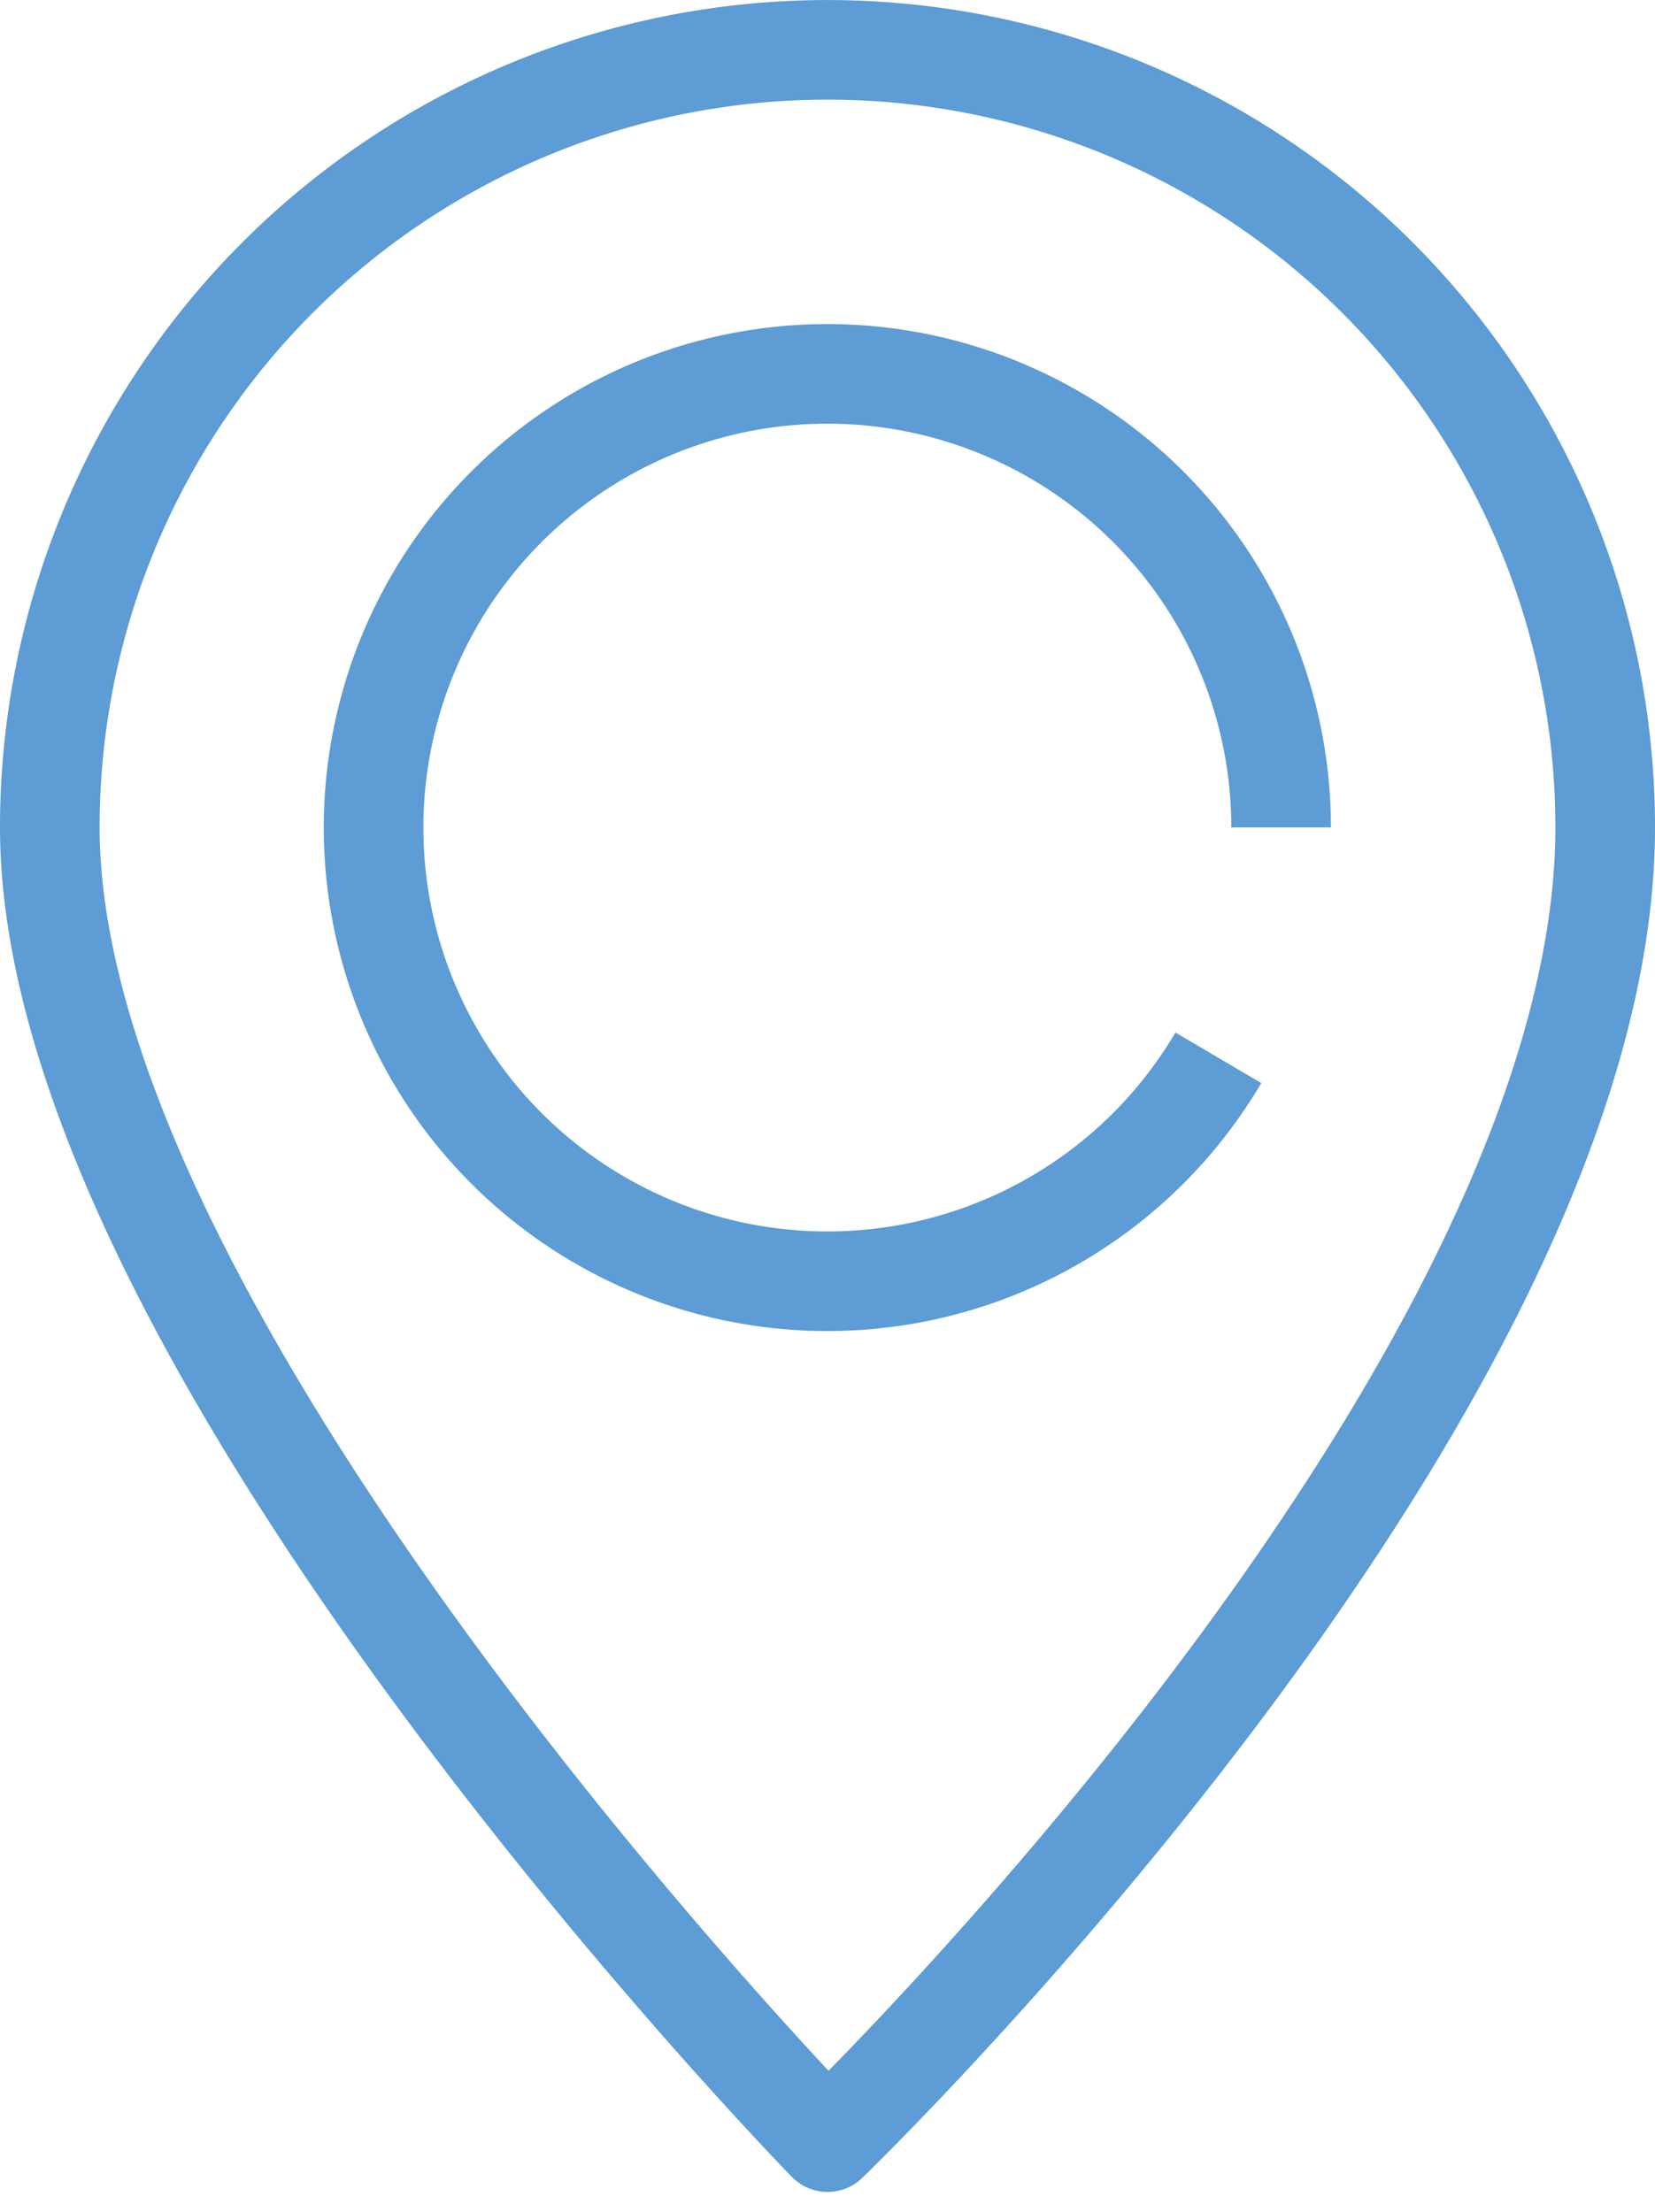 <svg xmlns="http://www.w3.org/2000/svg" width="16.613" height="22.208" viewBox="0 0 16.613 22.208">
    <g data-name="Grupo 11053">
        <g data-name="Grupo 10975">
            <path data-name="Trazado 16776" d="M19.393 17.782a4.555 4.555 0 1 1 .63-2.313" transform="translate(-7.163 -7.162)" style="fill:none;stroke:#5d9cd4;stroke-miterlimit:10"/>
            <path data-name="Trazado 16777" d="M.5 8.307a7.806 7.806 0 1 1 15.613 0c0 5.669-7.806 13.2-7.806 13.2S.5 13.511.5 8.307z" style="fill:none;stroke:#5d9cd4;stroke-miterlimit:10"/>
        </g>
    </g>
</svg>
